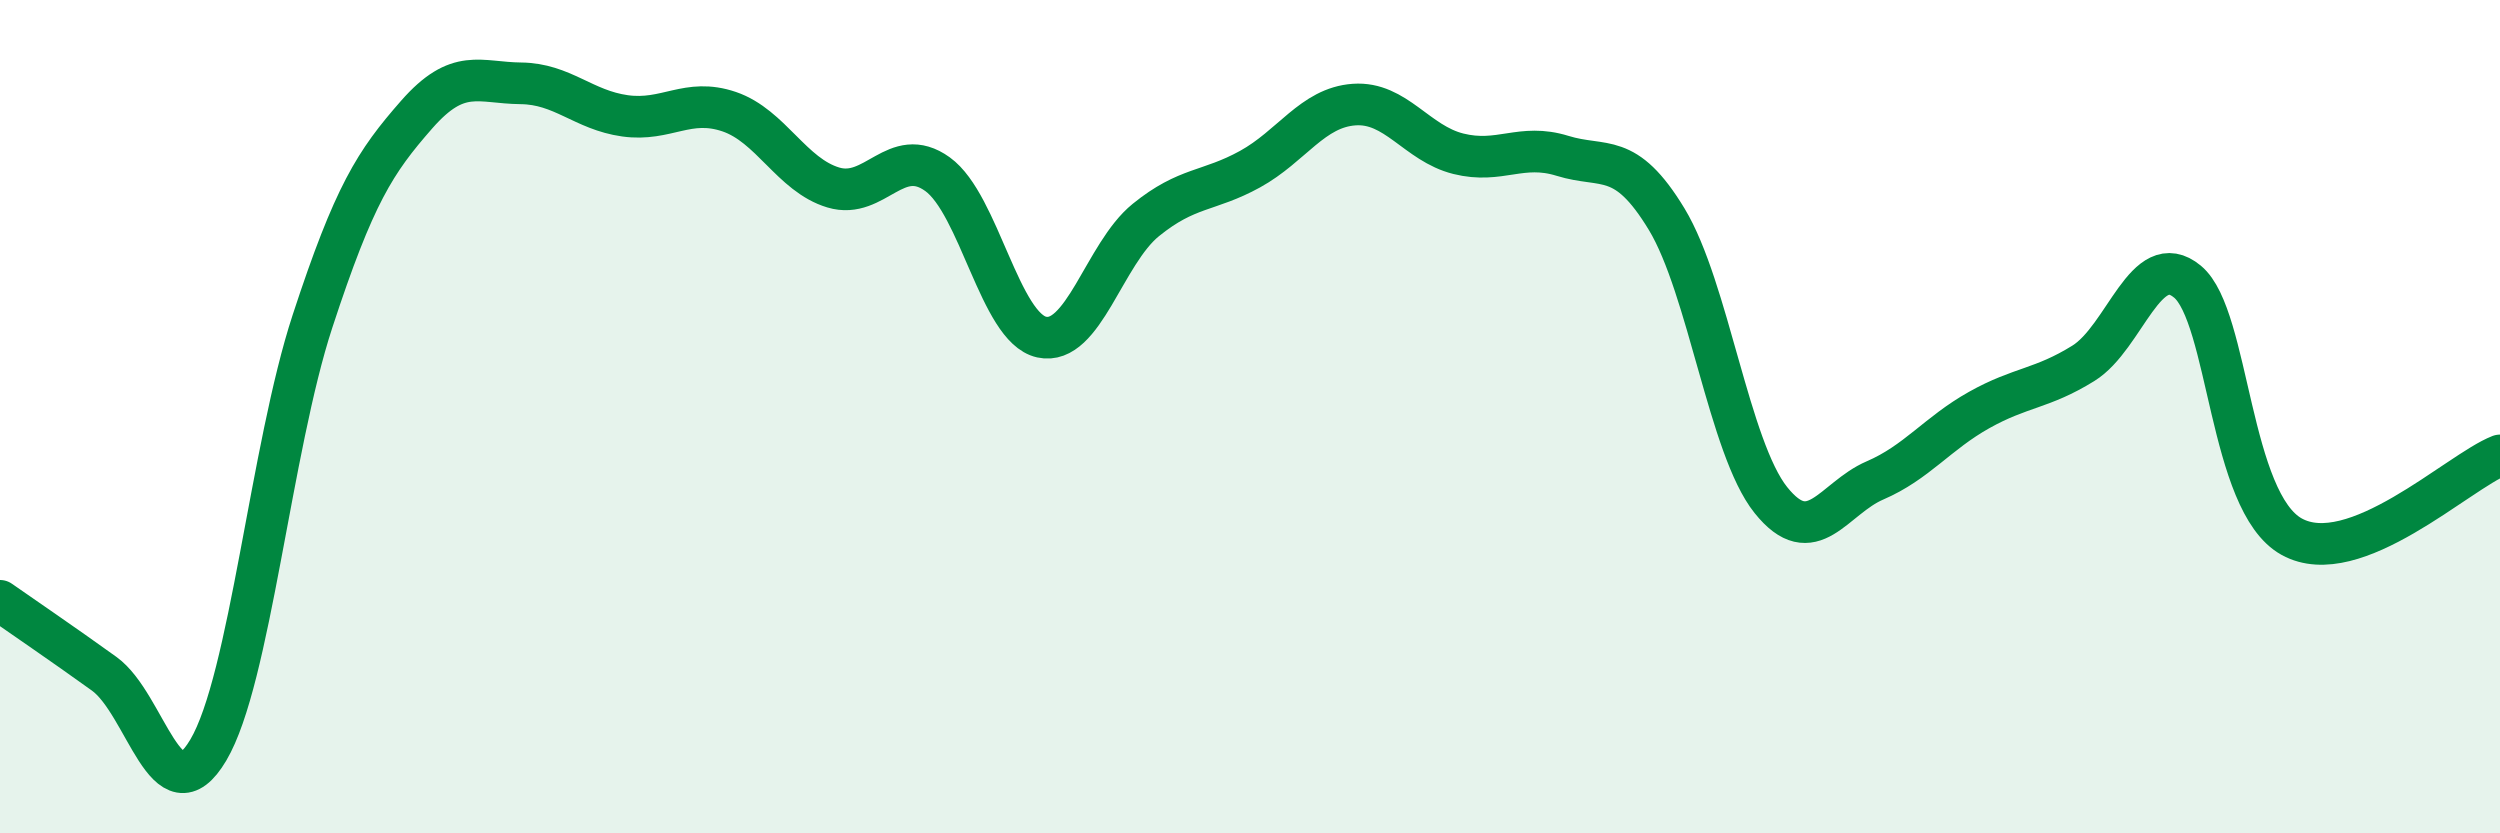
    <svg width="60" height="20" viewBox="0 0 60 20" xmlns="http://www.w3.org/2000/svg">
      <path
        d="M 0,14.42 C 0.5,14.77 1.5,15.45 2.5,16.17 C 3.5,16.89 4,19.69 5,18 C 6,16.31 6.5,10.76 7.5,7.71 C 8.5,4.66 9,3.89 10,2.75 C 11,1.61 11.5,1.99 12.5,2 C 13.5,2.01 14,2.64 15,2.78 C 16,2.92 16.5,2.34 17.5,2.68 C 18.5,3.02 19,4.2 20,4.5 C 21,4.8 21.5,3.46 22.5,4.18 C 23.5,4.9 24,7.87 25,8.09 C 26,8.31 26.5,6.09 27.5,5.28 C 28.5,4.47 29,4.61 30,4.06 C 31,3.51 31.5,2.58 32.5,2.51 C 33.5,2.44 34,3.44 35,3.69 C 36,3.94 36.5,3.43 37.5,3.74 C 38.5,4.05 39,3.61 40,5.26 C 41,6.91 41.5,10.75 42.5,12 C 43.5,13.25 44,11.96 45,11.53 C 46,11.1 46.5,10.4 47.5,9.84 C 48.5,9.28 49,9.34 50,8.72 C 51,8.1 51.5,5.93 52.5,6.76 C 53.5,7.59 53.5,12.05 55,12.88 C 56.5,13.71 59,11.32 60,10.93L60 20L0 20Z"
        fill="#008740"
        opacity="0.1"
        stroke-linecap="round"
        stroke-linejoin="round"
      />
      <path
        d="M 0,14.42 C 0.5,14.77 1.5,15.45 2.5,16.17 C 3.5,16.89 4,19.69 5,18 C 6,16.31 6.5,10.76 7.5,7.71 C 8.5,4.66 9,3.89 10,2.75 C 11,1.61 11.5,1.99 12.5,2 C 13.5,2.01 14,2.64 15,2.78 C 16,2.92 16.5,2.34 17.5,2.68 C 18.5,3.02 19,4.2 20,4.5 C 21,4.8 21.5,3.46 22.5,4.18 C 23.5,4.9 24,7.87 25,8.09 C 26,8.31 26.5,6.09 27.5,5.28 C 28.5,4.47 29,4.61 30,4.06 C 31,3.51 31.5,2.58 32.5,2.51 C 33.5,2.44 34,3.44 35,3.69 C 36,3.94 36.5,3.43 37.5,3.74 C 38.5,4.05 39,3.61 40,5.26 C 41,6.91 41.5,10.75 42.5,12 C 43.5,13.25 44,11.96 45,11.53 C 46,11.1 46.5,10.4 47.5,9.84 C 48.5,9.28 49,9.34 50,8.72 C 51,8.1 51.5,5.93 52.5,6.76 C 53.5,7.59 53.5,12.05 55,12.88 C 56.5,13.71 59,11.32 60,10.93"
        stroke="#008740"
        stroke-width="1"
        fill="none"
        stroke-linecap="round"
        stroke-linejoin="round"
      />
    </svg>
  